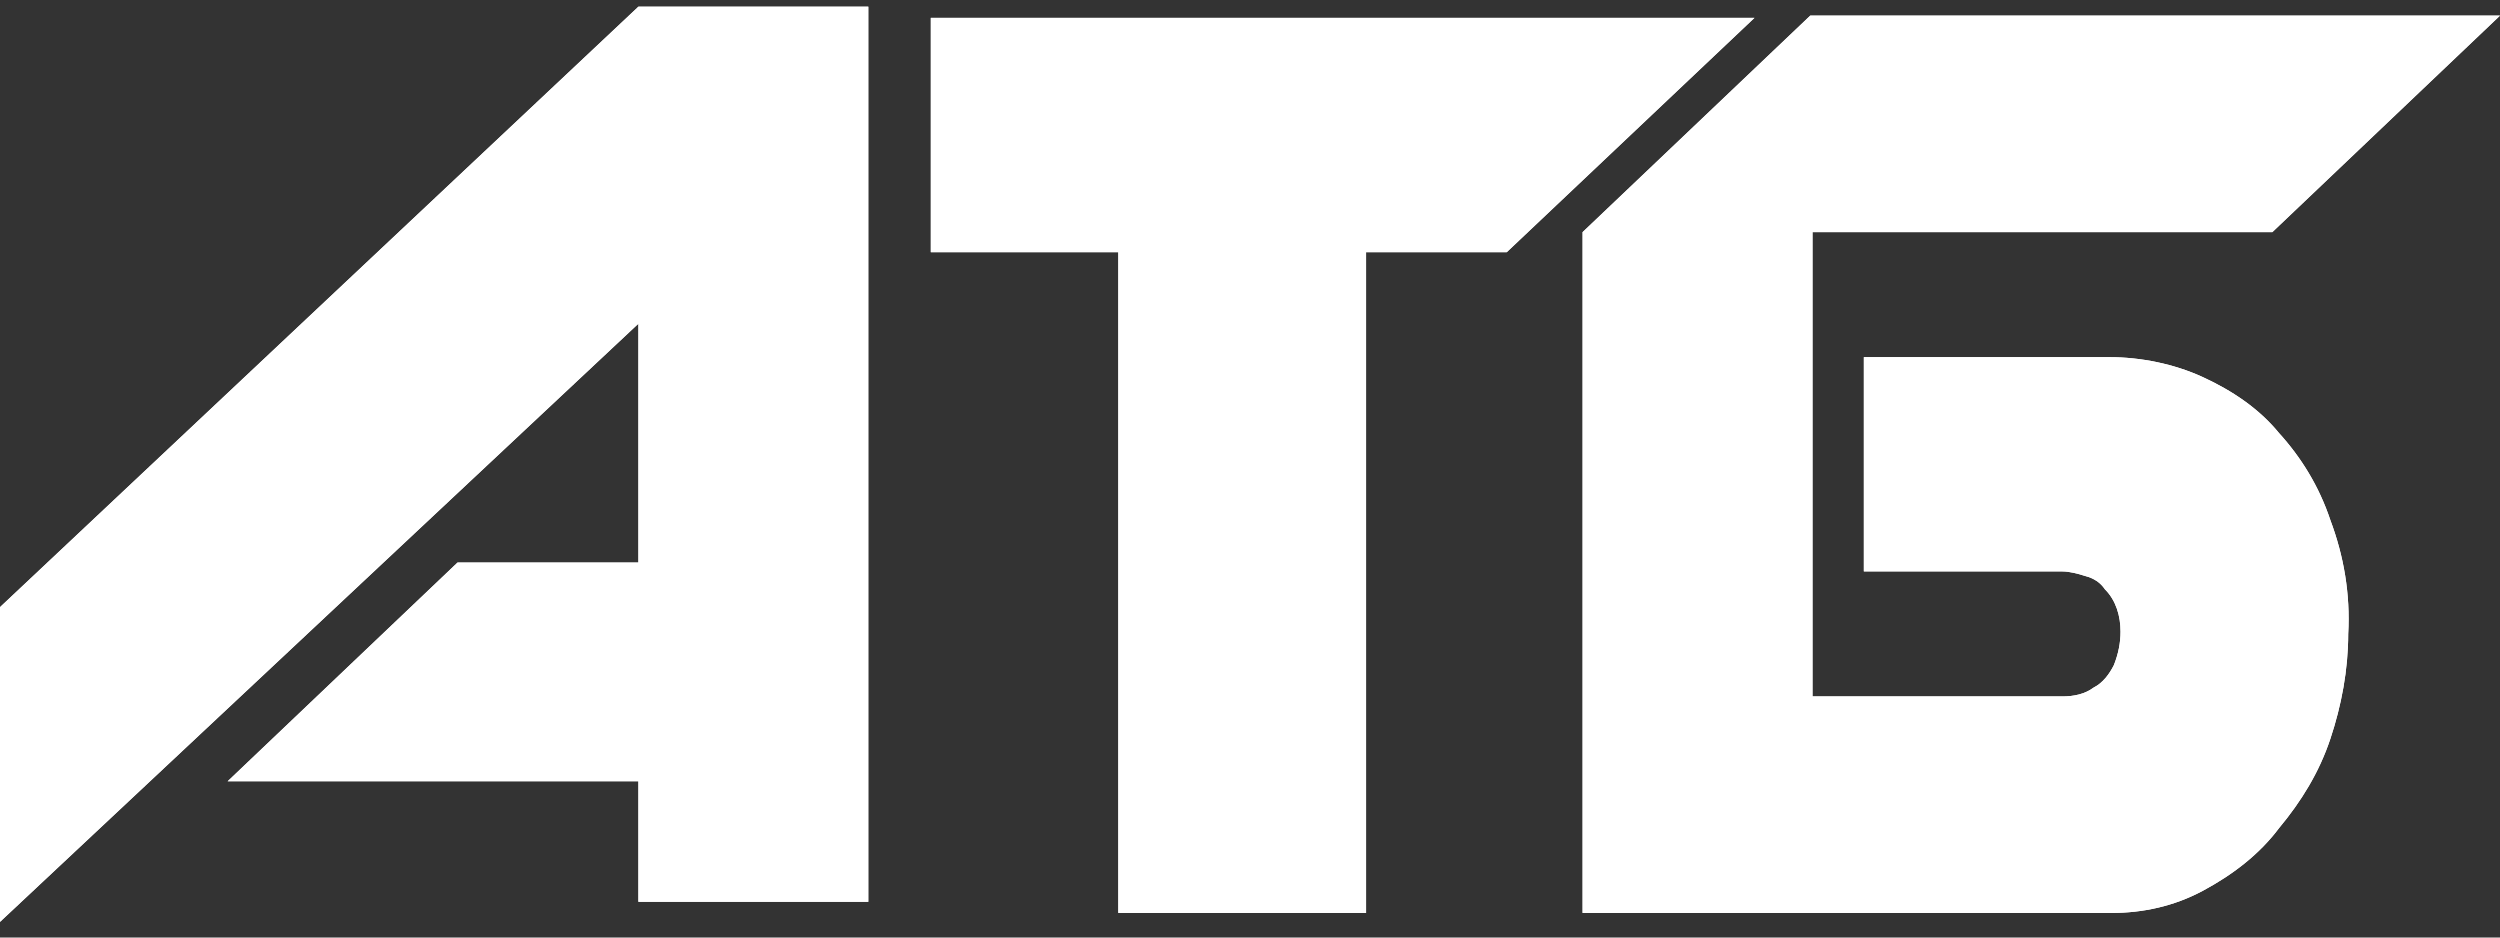 <?xml version="1.0" encoding="UTF-8"?> <svg xmlns="http://www.w3.org/2000/svg" xmlns:xlink="http://www.w3.org/1999/xlink" version="1.1" id="Layer_1" x="0px" y="0px" viewBox="0 0 112 42" style="enable-background:new 0 0 112 42;" xml:space="preserve"><rect x="0" y="0" width="112" height="42" fill="#333333" stroke="none"/> <style type="text/css"> .st0{fill:#FFFFFF;} </style> <path class="st0" d="M28.6,0.3h10.3v40.1H28.6V35H10.2l10.3-9.8h8.1V14.5L0,41.3V27.2L28.6,0.3z"></path> <path class="st0" d="M28.6,0.3h10.3v40.1H28.6V35H10.2l10.3-9.8h8.1V14.5L0,41.3V27.2L28.6,0.3z"></path> <path class="st0" d="M50.1,11.3h-8.4V0.8h36.9L67.5,11.3h-6.3v29.6H50.1V11.3z"></path> <path class="st0" d="M50.1,11.3h-8.4V0.8h36.9L67.5,11.3h-6.3v29.6H50.1V11.3z"></path> <path class="st0" d="M101.8,10.4H81.2v20.8h11.2c0.5,0,1-0.1,1.4-0.4c0.4-0.2,0.7-0.6,0.9-1c0.2-0.5,0.3-1,0.3-1.5 c0-0.7-0.2-1.4-0.7-1.9c-0.2-0.3-0.5-0.5-0.9-0.6c-0.3-0.1-0.7-0.2-1-0.2h-8.9V16h11c1.4,0,2.9,0.3,4.2,0.9c1.3,0.6,2.5,1.4,3.4,2.5 c1,1.1,1.8,2.4,2.3,3.9c0.6,1.6,0.9,3.3,0.8,5.1c0,1.6-0.3,3.2-0.8,4.7c-0.5,1.5-1.3,2.8-2.3,4c-0.9,1.2-2.1,2.1-3.4,2.8 c-1.3,0.7-2.7,1-4.1,1H70.9V10.4l10.2-9.7H112L101.8,10.4z"></path> <path class="st0" d="M101.8,10.4H81.2v20.8h11.2c0.5,0,1-0.1,1.4-0.4c0.4-0.2,0.7-0.6,0.9-1c0.2-0.5,0.3-1,0.3-1.5 c0-0.7-0.2-1.4-0.7-1.9c-0.2-0.3-0.5-0.5-0.9-0.6c-0.3-0.1-0.7-0.2-1-0.2h-8.9V16h11c1.4,0,2.9,0.3,4.2,0.9c1.3,0.6,2.5,1.4,3.4,2.5 c1,1.1,1.8,2.4,2.3,3.9c0.6,1.6,0.9,3.3,0.8,5.1c0,1.6-0.3,3.2-0.8,4.7c-0.5,1.5-1.3,2.8-2.3,4c-0.9,1.2-2.1,2.1-3.4,2.8 c-1.3,0.7-2.7,1-4.1,1H70.9V10.4l10.2-9.7H112L101.8,10.4z"></path> </svg> 